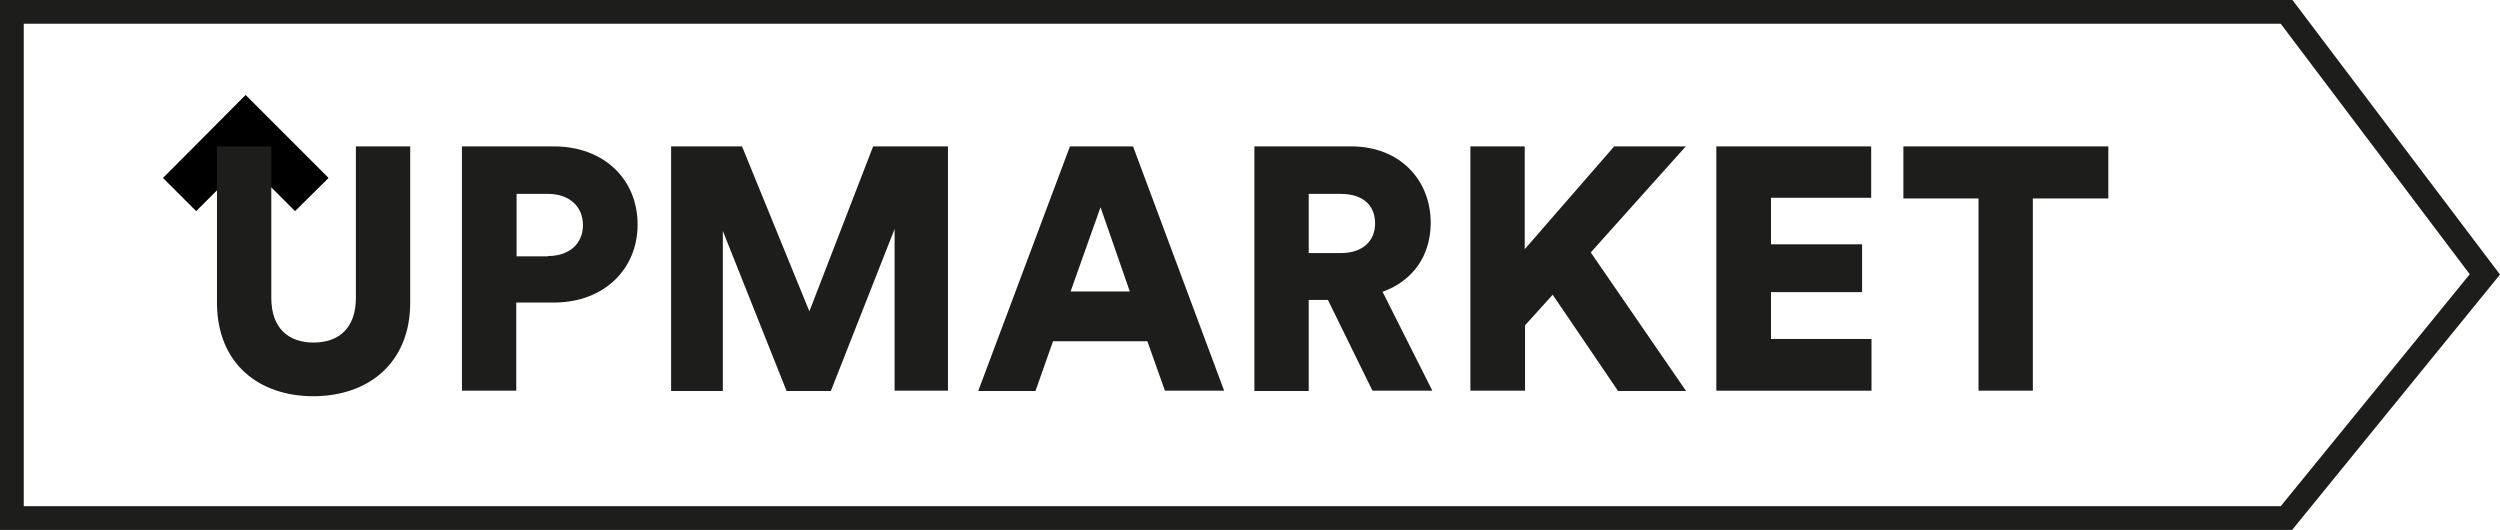 <?xml version="1.0" encoding="utf-8"?>
<!-- Generator: Adobe Illustrator 22.1.0, SVG Export Plug-In . SVG Version: 6.00 Build 0)  -->
<svg version="1.1" id="Layer_1" xmlns="http://www.w3.org/2000/svg" xmlns:xlink="http://www.w3.org/1999/xlink" x="0px" y="0px"
	 viewBox="0 0 768.5 162.9" style="enable-background:new 0 0 768.5 162.9;" xml:space="preserve">
<style type="text/css">
	.st0{fill:#1D1E1C;}
	.st1{fill:#1D1D1B;}
</style>
<polygon points="60.3,64.9 50.1,54.7 75.5,29.2 101,54.7 90.7,64.9 75.5,49.7 "/>
<path class="st0" d="M704.6,162.9H0V0h704.7l63.8,84.4L704.6,162.9L704.6,162.9z M7.3,155.6h693.8l58.1-71.3l-58.1-77H7.3V155.6
	L7.3,155.6z"/>
<g>
	<path class="st1" d="M66.7,93V45h16.7v46.6c0,9.1,5.1,13.7,13,13.7s13-4.6,13-13.7V45h16.7v48c0,18.9-13.2,28.8-29.8,28.8
		S66.7,111.9,66.7,93L66.7,93z"/>
	<path class="st1" d="M158.7,93.1v27H142V45h28.3c15.3,0,25.7,10.1,25.7,24s-10.5,24-25.7,24H158.7L158.7,93.1z M168.5,78.7
		c6.4,0,10.7-3.7,10.7-9.5s-4.3-9.6-10.7-9.6h-9.7v19.2H168.5z"/>
	<path class="st1" d="M275,120.1V70.4l-19.6,49.8h-13.6L222.2,71v49.2h-15.9V45h21.8l20.7,50.7L268.4,45h23v75.1H275L275,120.1z"/>
	<path class="st1" d="M352.7,104.9h-29l-5.4,15.3h-17.6L328.9,45h19.4l28,75.1h-18.2L352.7,104.9L352.7,104.9z M329.1,89.6h18.2
		l-9-25.9L329.1,89.6L329.1,89.6z"/>
	<path class="st1" d="M408.2,92.2h-5.9v28h-16.7V45h29.8c14.8,0,24.4,10.2,24.4,23.5c0,10.2-5.6,17.9-14.8,21.2l15.3,30.4h-18.4
		L408.2,92.2z M412.1,77.8c6.9,0,10.6-3.8,10.6-9.1c0-5.6-3.7-9.1-10.6-9.1h-9.8v18.2H412.1z"/>
	<path class="st1" d="M477.3,90.6l-8.5,9.4v20.1H452V45h16.7v31.6L496.2,45h22L489,77.6l29.3,42.6h-20.9L477.3,90.6L477.3,90.6z"/>
	<path class="st1" d="M527.6,120.1V45h47.6v15.8h-30.8v14.3h28v14.7h-28v14.4h30.9v15.9H527.6L527.6,120.1z"/>
	<path class="st1" d="M624.9,61v59.1h-16.7V61h-23.1V45h63v16C648.1,61,624.9,61,624.9,61z"/>
</g>
</svg>
